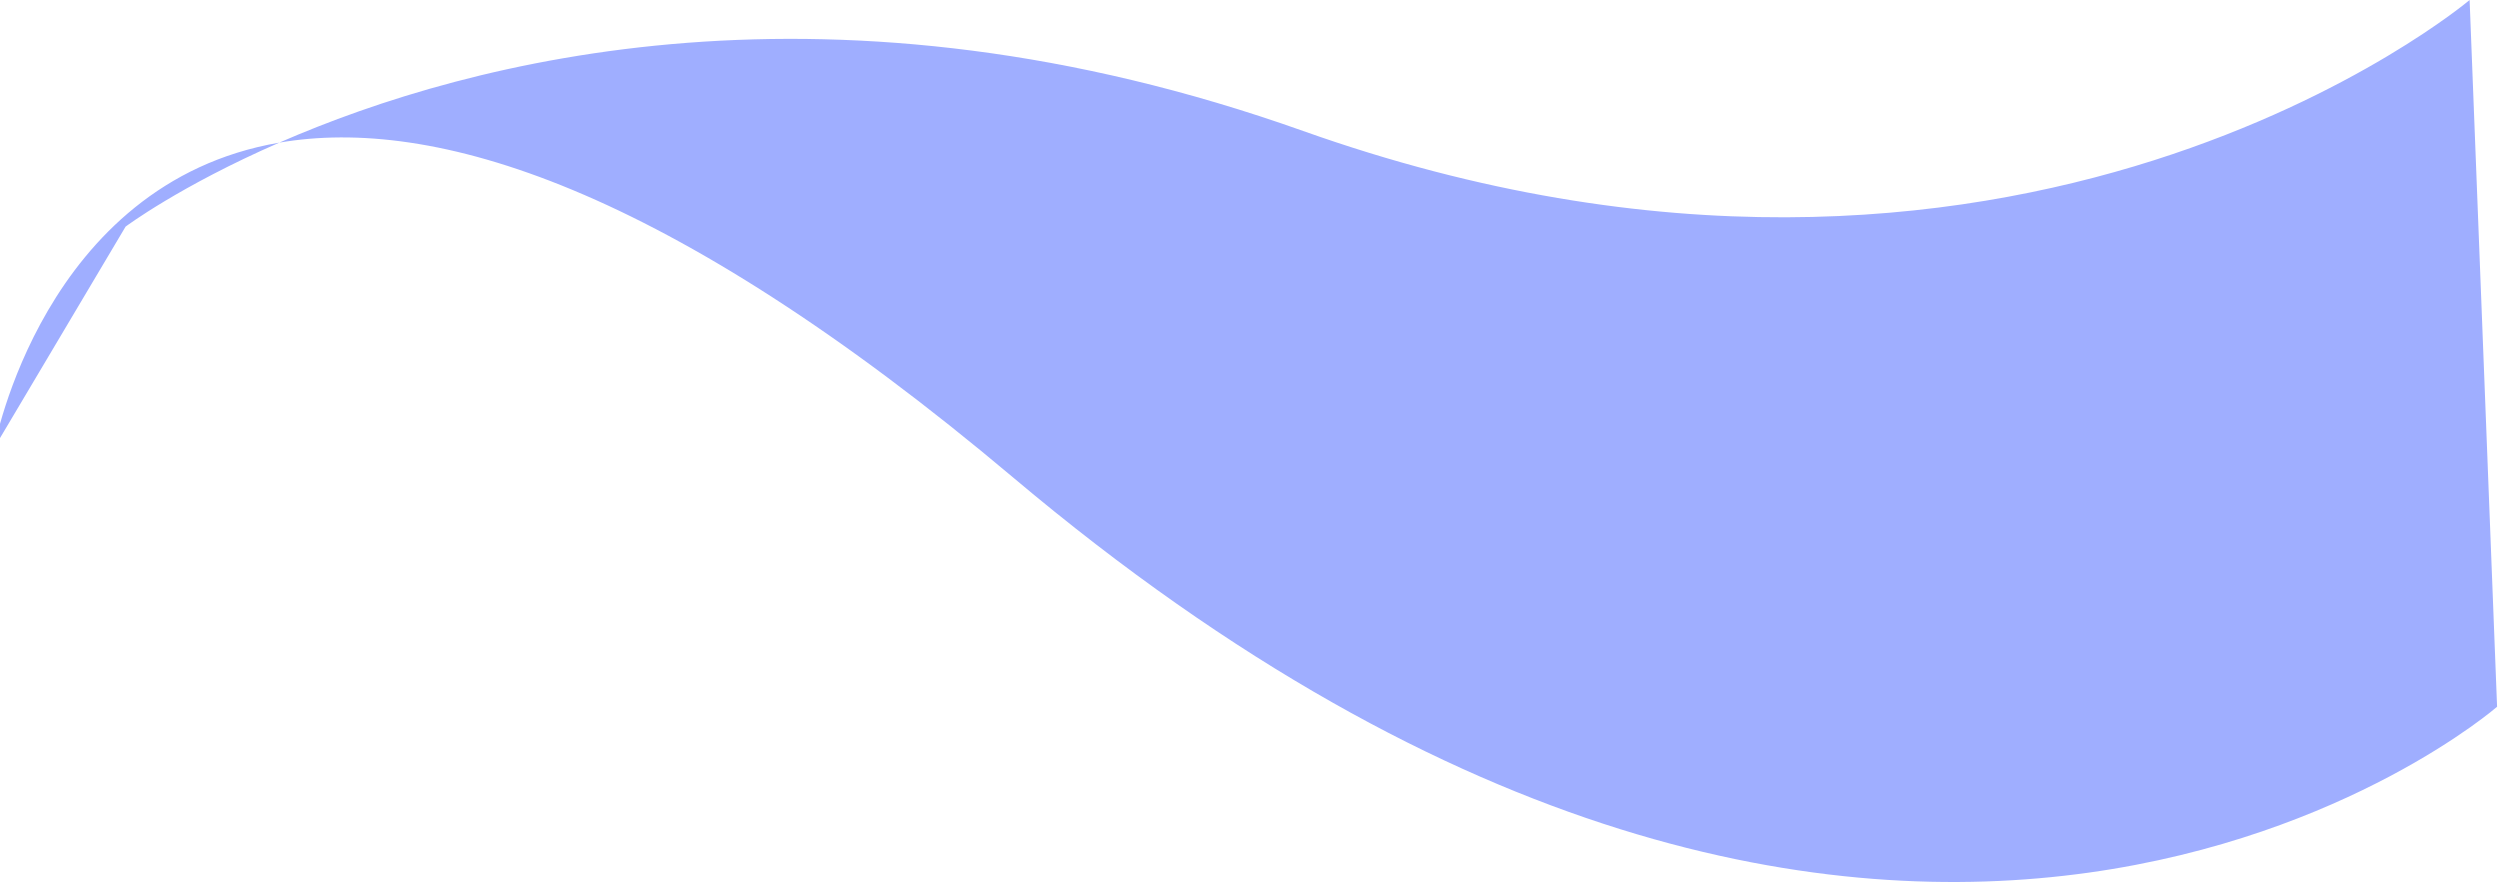 <svg width="428" height="151" viewBox="0 0 428 151" fill="none" xmlns="http://www.w3.org/2000/svg">
<path d="M422.798 0C422.798 0 345.054 65.757 223.102 22.424C142.744 -6.129 80.754 10.057 47.815 24.419C7.292 31.376 -1 76.681 -1 76.681L21.5 38.799C21.5 38.799 30.766 31.853 47.815 24.419C74.044 19.916 113.775 31.479 173.5 81.789C325.5 209.83 427.5 120.996 427.5 120.996L422.798 0Z" fill="#9FAEFF"/>
</svg>
